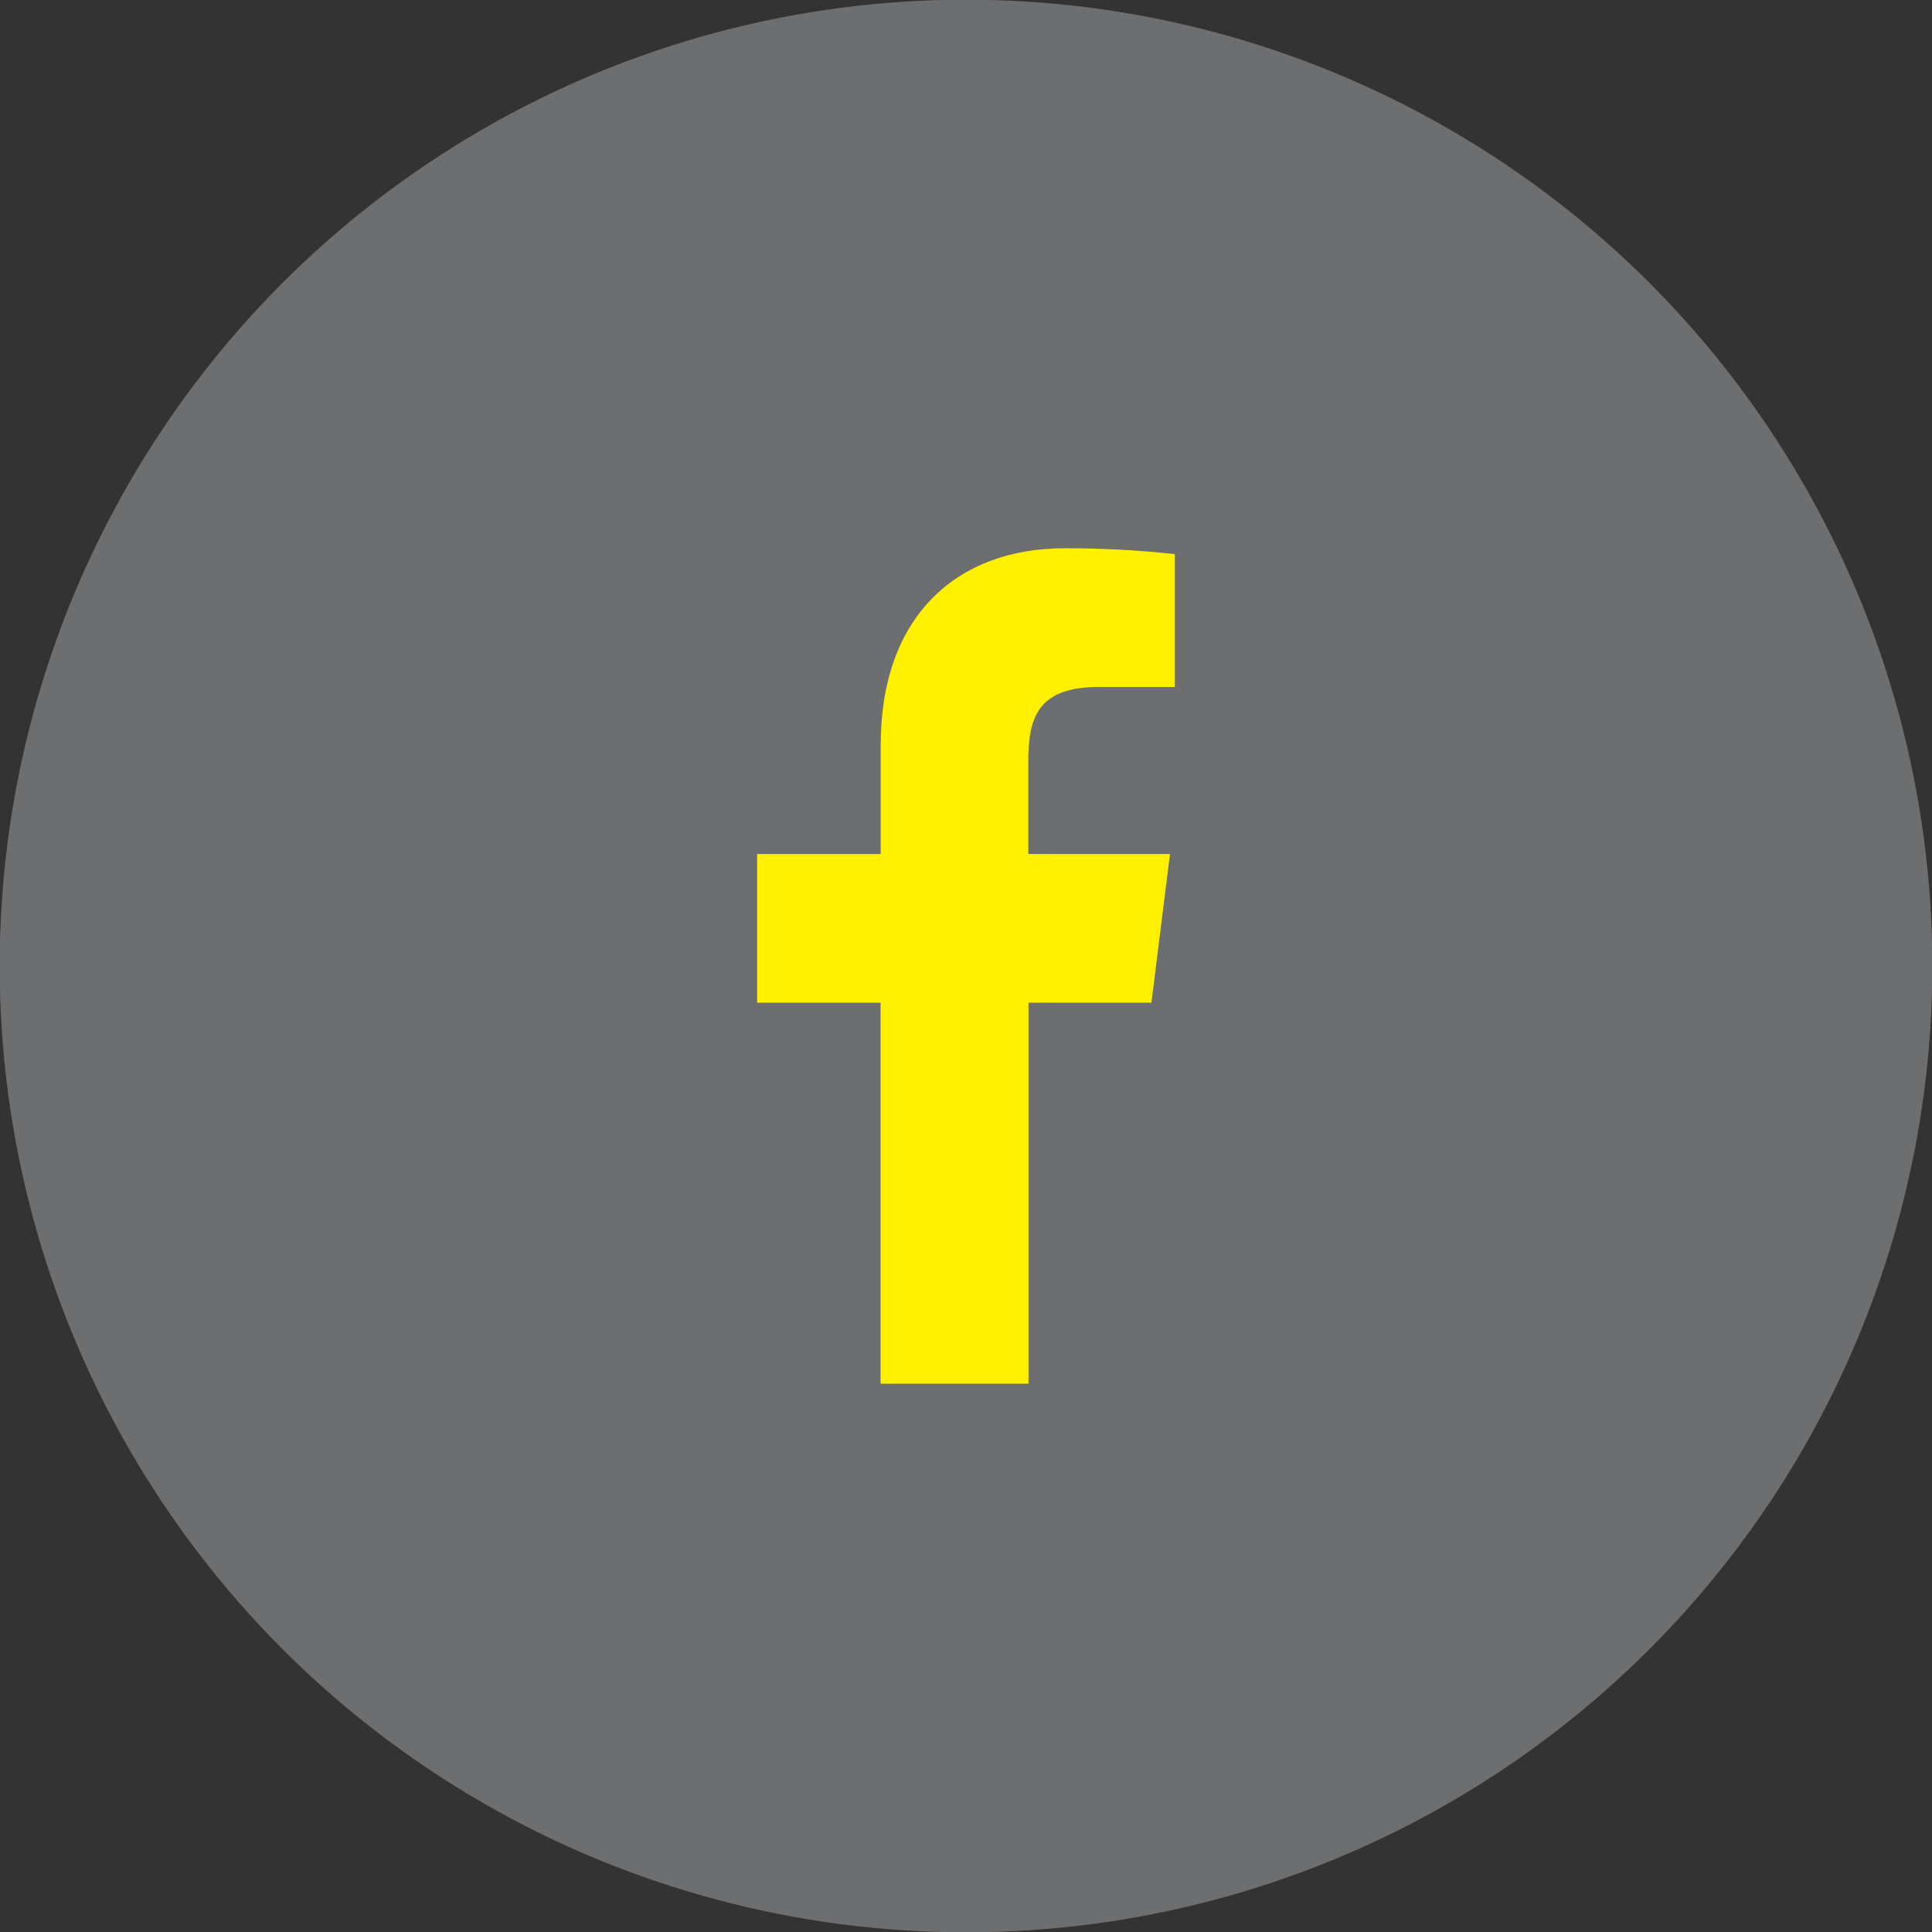 <?xml version="1.0" encoding="utf-8"?>
<!-- Generator: Adobe Illustrator 16.0.0, SVG Export Plug-In . SVG Version: 6.00 Build 0)  -->
<!DOCTYPE svg PUBLIC "-//W3C//DTD SVG 1.1//EN" "http://www.w3.org/Graphics/SVG/1.1/DTD/svg11.dtd">
<svg version="1.1" id="Layer_1" xmlns="http://www.w3.org/2000/svg" xmlns:xlink="http://www.w3.org/1999/xlink" x="0px" y="0px"
	 width="37px" height="37px" viewBox="0 0 37 37" enable-background="new 0 0 37 37" xml:space="preserve">
<rect x="0" y="0" width="37" height="37" fill="#333333" stroke="none"/>
<circle fill="#6D6E70" stroke="#6D6E70" stroke-miterlimit="10" cx="18.5" cy="18.5" r="18.006"/>
<path fill="#FFF100" d="M21.051,13.156H22.5v-2.544c-0.701-0.076-1.404-0.113-2.109-0.112c-2.094,0-3.524,1.328-3.524,3.76v2.096
	H14.5v2.847h2.364V26.5h2.833v-7.297h2.354l0.355-2.847h-2.713V14.54C19.697,13.7,19.912,13.156,21.051,13.156z"/>
</svg>

